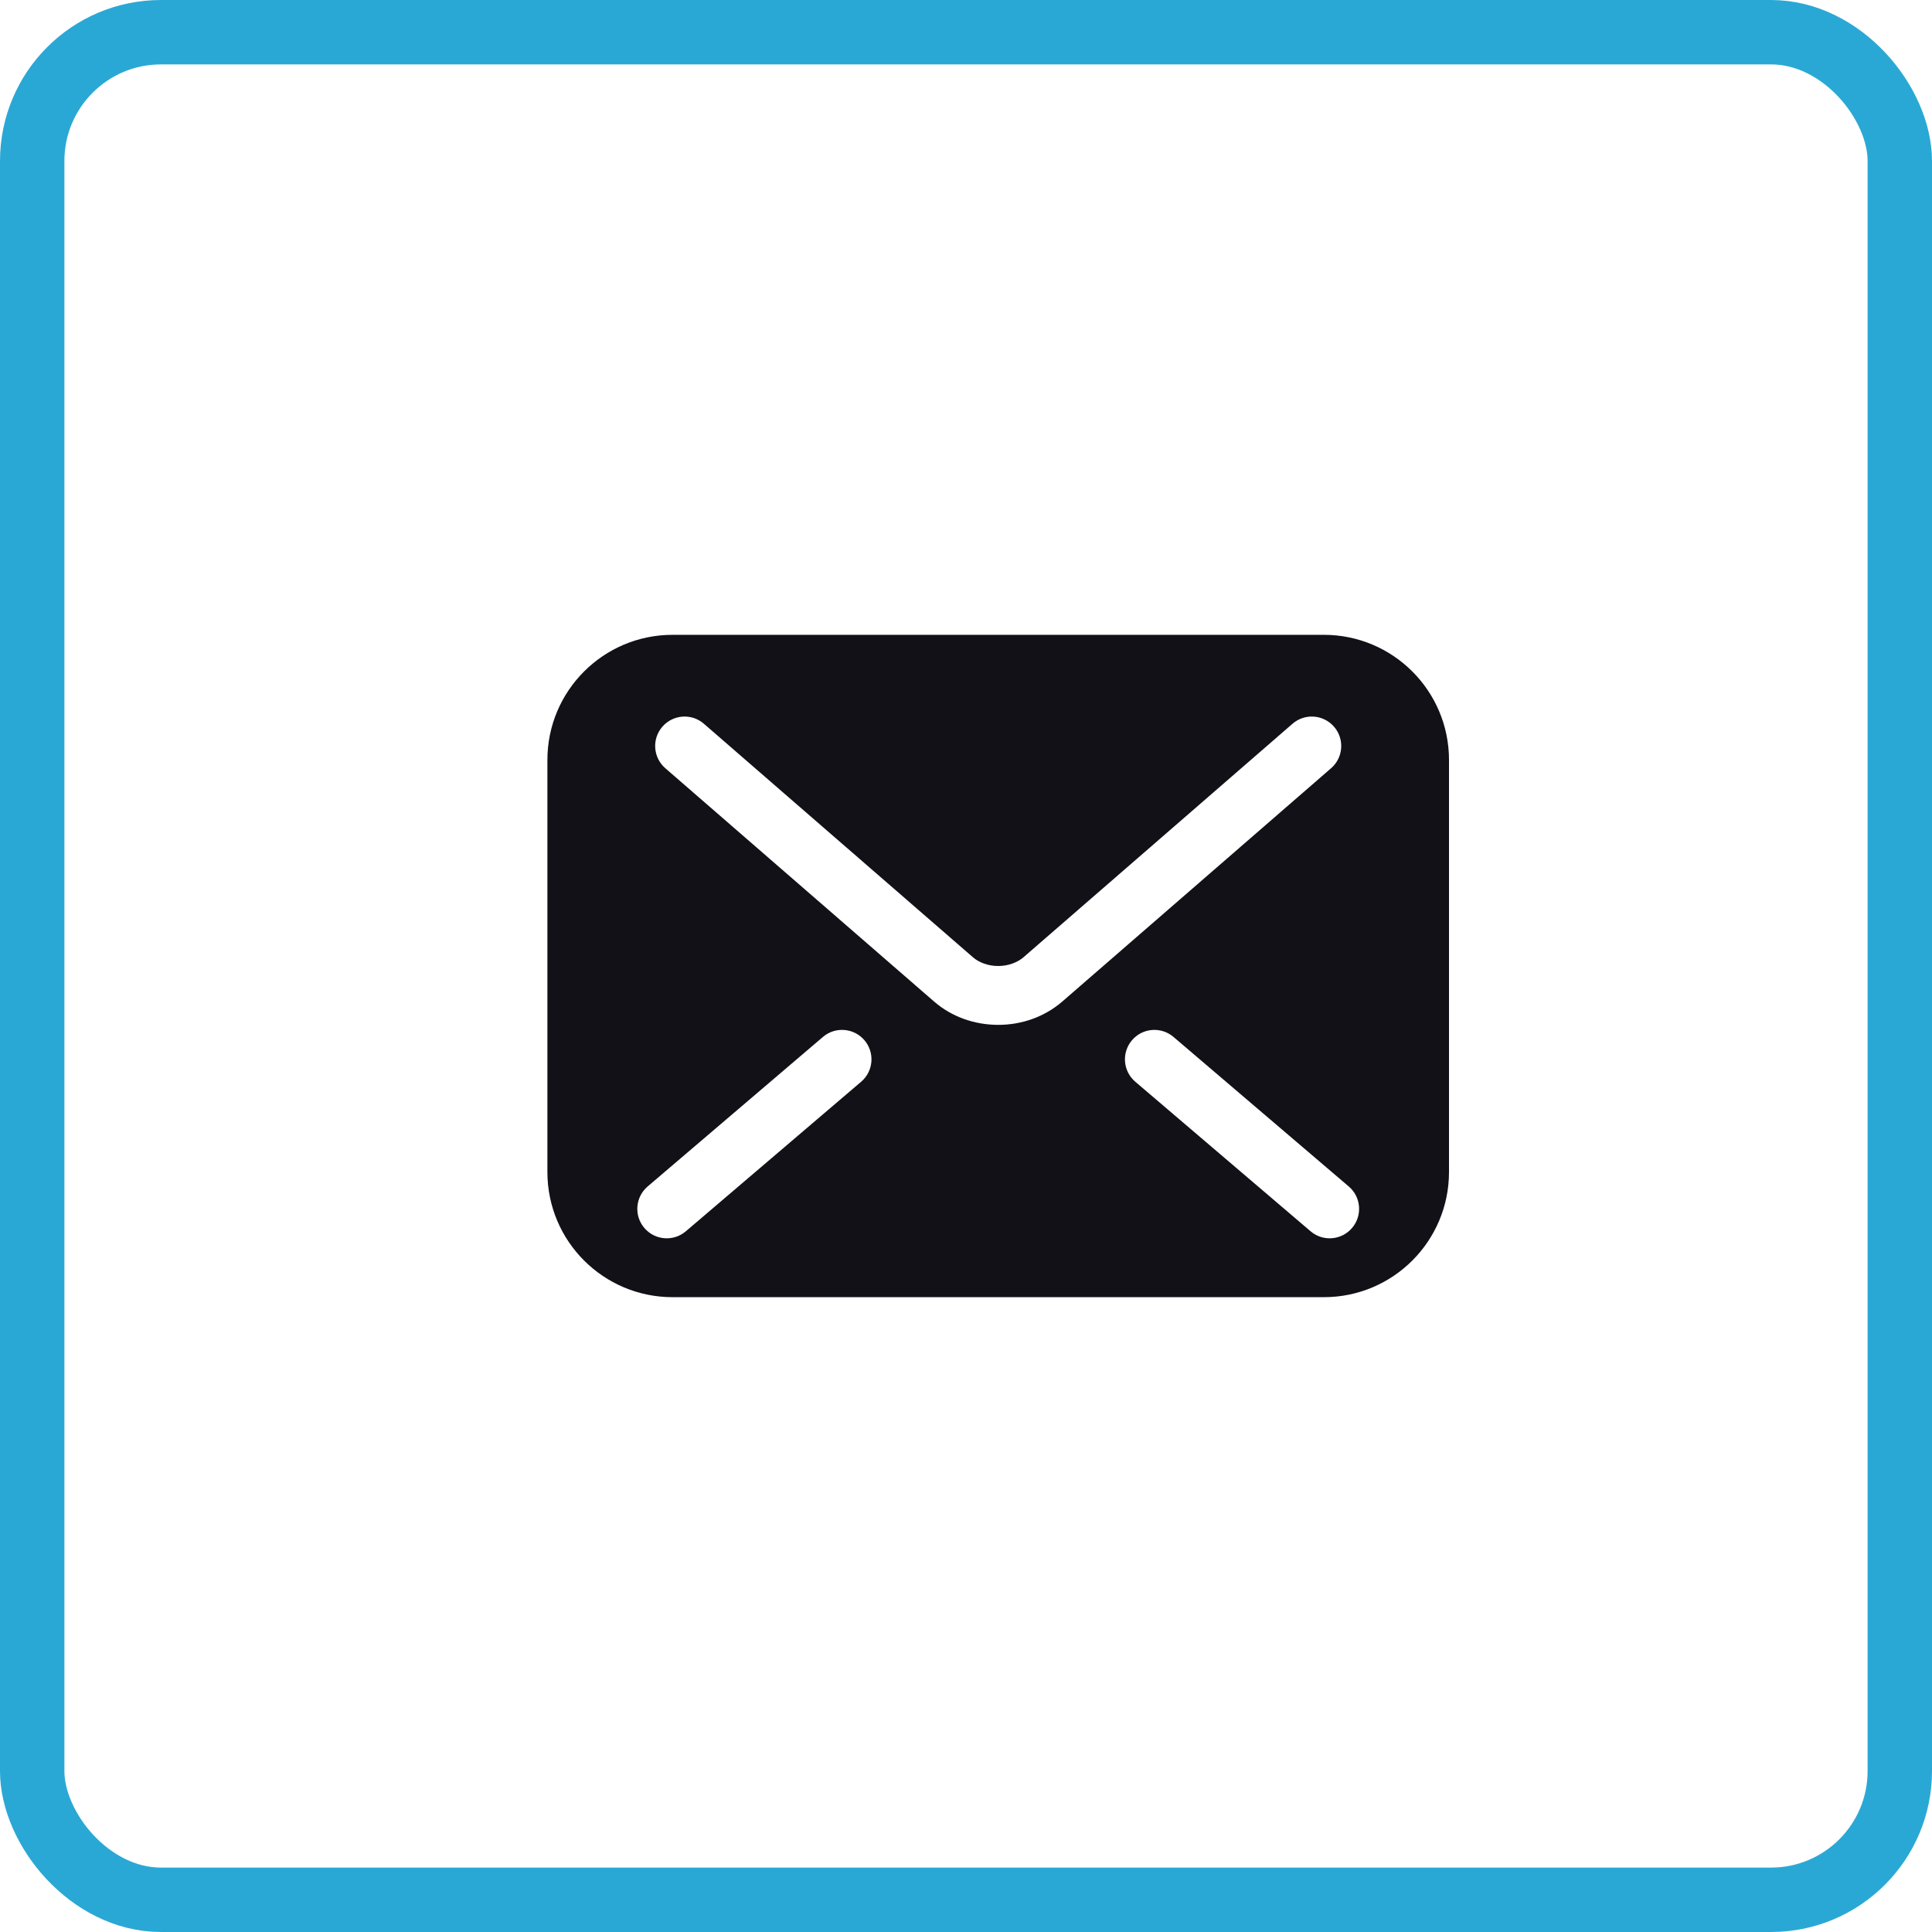<?xml version="1.0" encoding="UTF-8"?>
<svg xmlns="http://www.w3.org/2000/svg" width="60" height="60" viewBox="0 0 60 60" fill="none">
  <path d="M41.113 19.715H20.887C18.741 19.715 17 21.455 17 23.602V36.398C17 38.545 18.741 40.285 20.887 40.285H41.113C43.259 40.285 45 38.545 45 36.398V23.602C45 21.455 43.259 19.715 41.113 19.715ZM26.744 33.594L21.3 38.238C20.916 38.566 20.339 38.52 20.011 38.136C19.683 37.752 19.729 37.175 20.113 36.847L25.557 32.203C25.941 31.875 26.518 31.921 26.846 32.305C27.173 32.689 27.128 33.266 26.744 33.594ZM31 31.828C30.272 31.827 29.566 31.585 29.014 31.108L29.015 31.108L29.013 31.107C29.013 31.107 29.014 31.107 29.014 31.108L20.662 23.858C20.28 23.527 20.24 22.95 20.57 22.569C20.902 22.187 21.479 22.146 21.86 22.477L30.215 29.728C30.393 29.887 30.688 30.002 31 30C31.312 30.001 31.601 29.889 31.79 29.725L31.794 29.721L40.14 22.477C40.521 22.146 41.098 22.187 41.43 22.569C41.76 22.95 41.72 23.527 41.338 23.858L32.983 31.11C32.433 31.582 31.729 31.828 31 31.828ZM41.989 38.136C41.662 38.52 41.084 38.566 40.701 38.238L35.257 33.594C34.873 33.266 34.827 32.689 35.155 32.305C35.482 31.921 36.06 31.875 36.444 32.203L41.887 36.847C42.272 37.175 42.317 37.752 41.989 38.136Z" fill="#121117"></path>
  <rect x="1" y="1" width="58" height="58" rx="4" stroke="#2AA8D5" stroke-width="2"></rect>
</svg>
